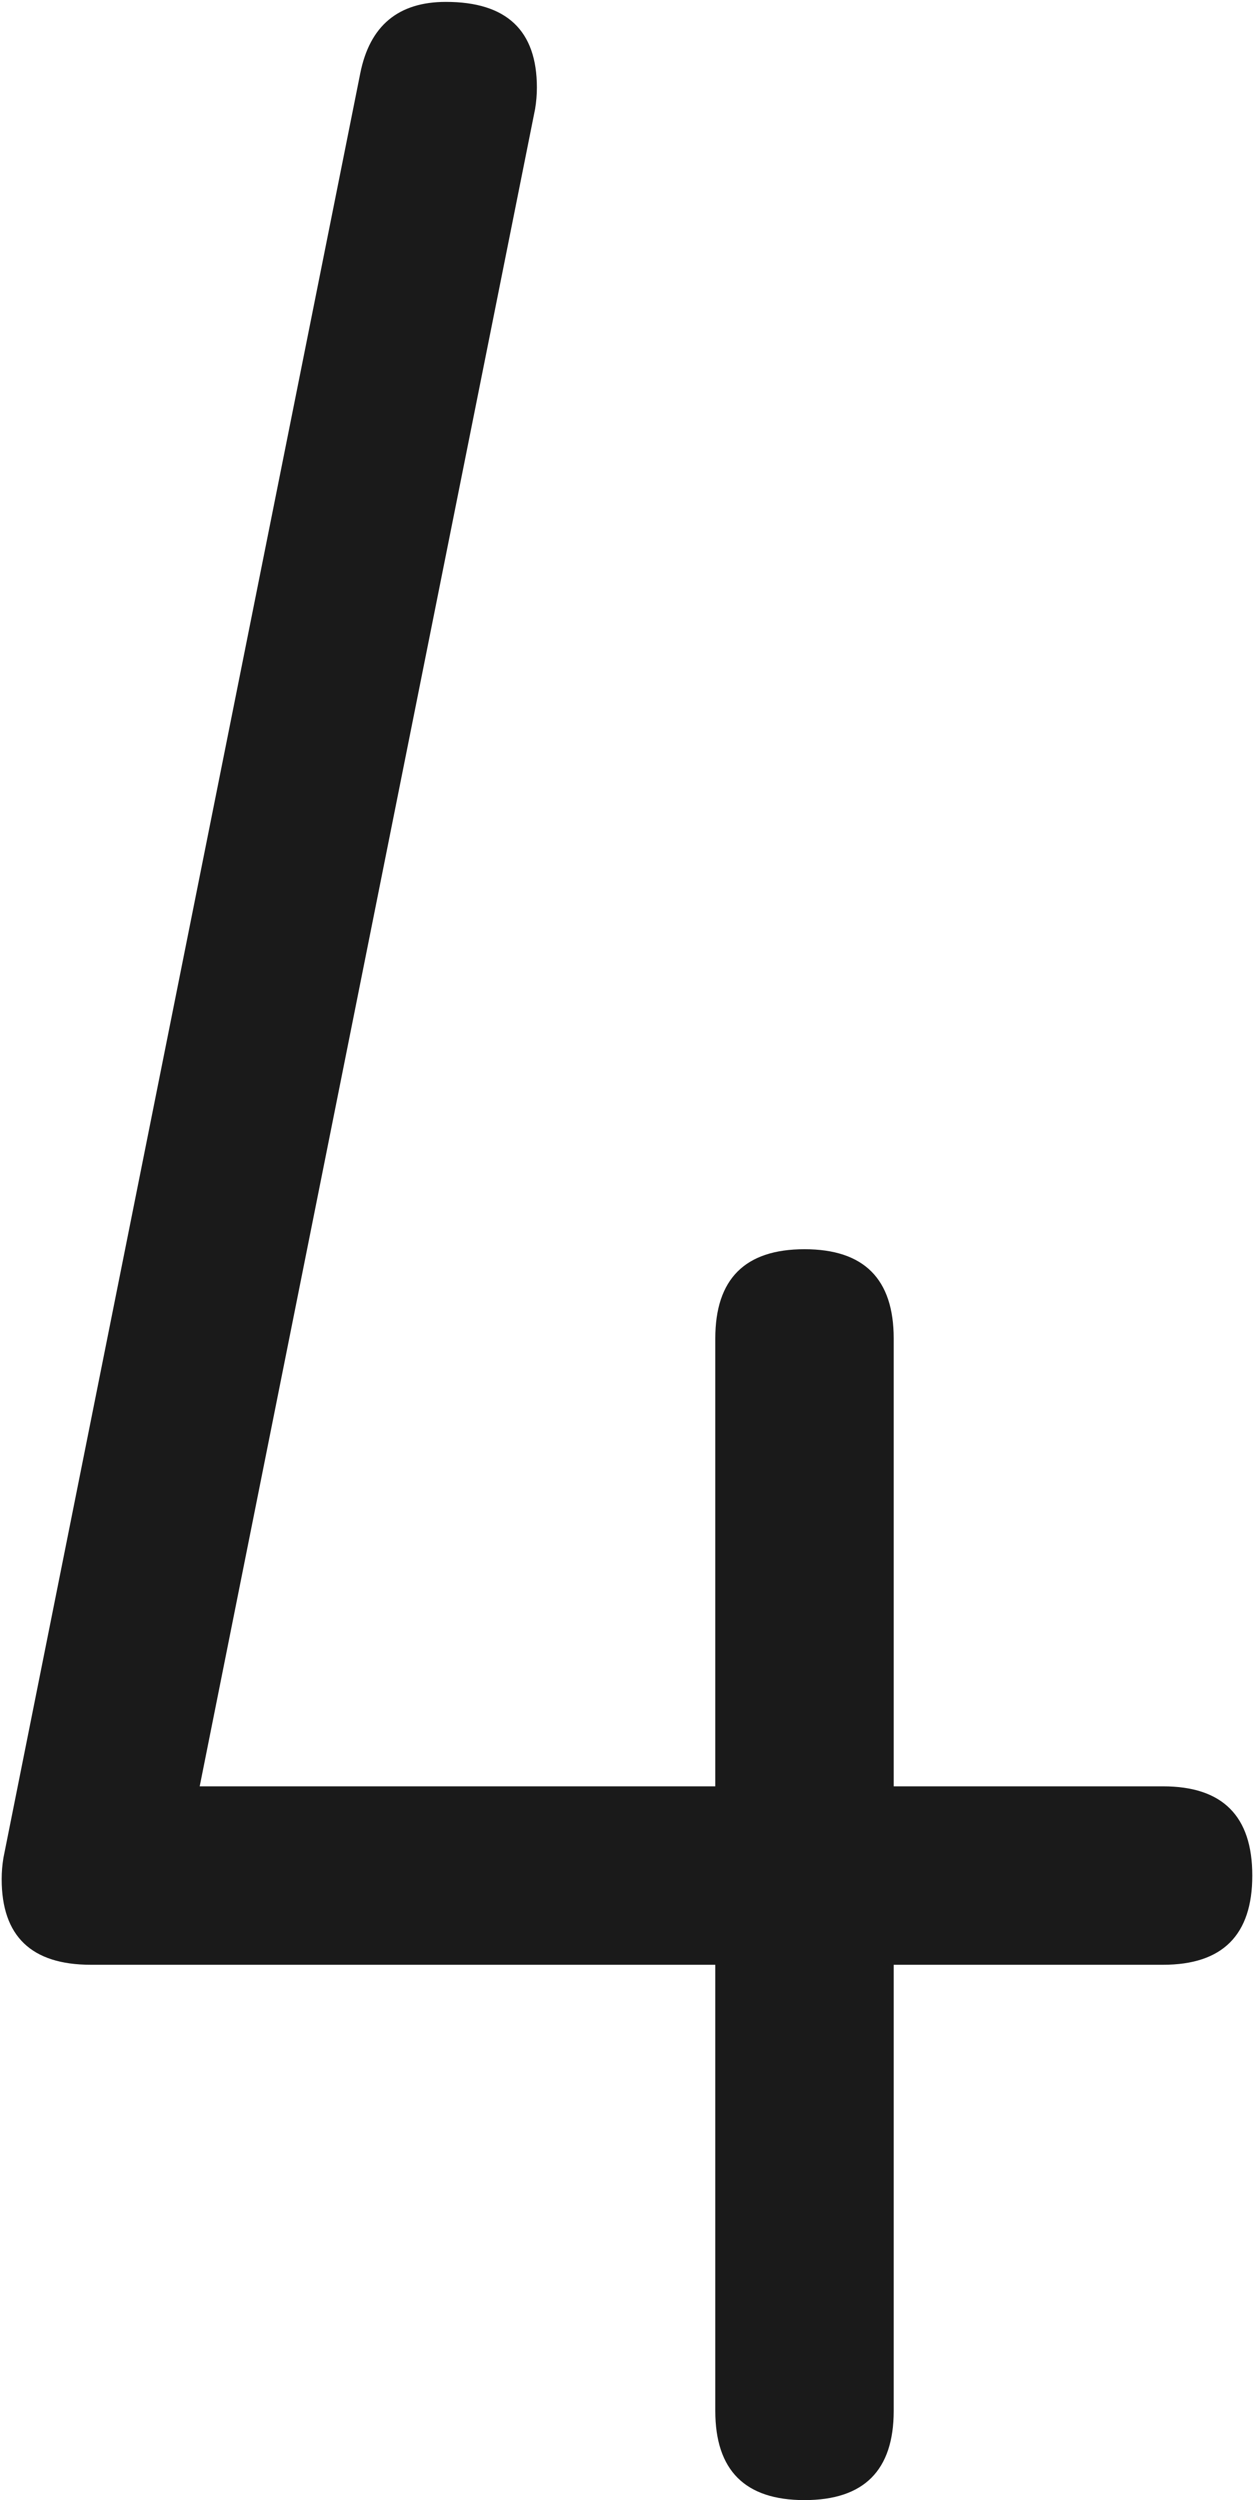 <?xml version="1.0" encoding="UTF-8"?> <svg xmlns="http://www.w3.org/2000/svg" width="149" height="297" viewBox="0 0 149 297" fill="none"><path d="M106.19 212.207H138.199C145.265 212.207 148.798 215.74 148.798 222.806C148.798 229.872 145.265 233.405 138.199 233.405H106.19V286.401C106.19 293.467 102.657 297 95.591 297C88.525 297 84.991 293.467 84.991 286.401V233.405H10.797C3.731 233.405 0.198 230.013 0.198 223.23C0.198 222.382 0.269 221.534 0.41 220.686L42.807 8.703C43.937 3.05 47.329 0.224 52.982 0.224C60.189 0.224 63.793 3.616 63.793 10.399C63.793 11.247 63.722 12.095 63.581 12.943L23.728 212.207H84.991V158.999C84.991 151.933 88.525 148.4 95.591 148.4C102.657 148.4 106.19 151.933 106.19 158.999V212.207Z" fill="#1A1A1A"></path></svg> 